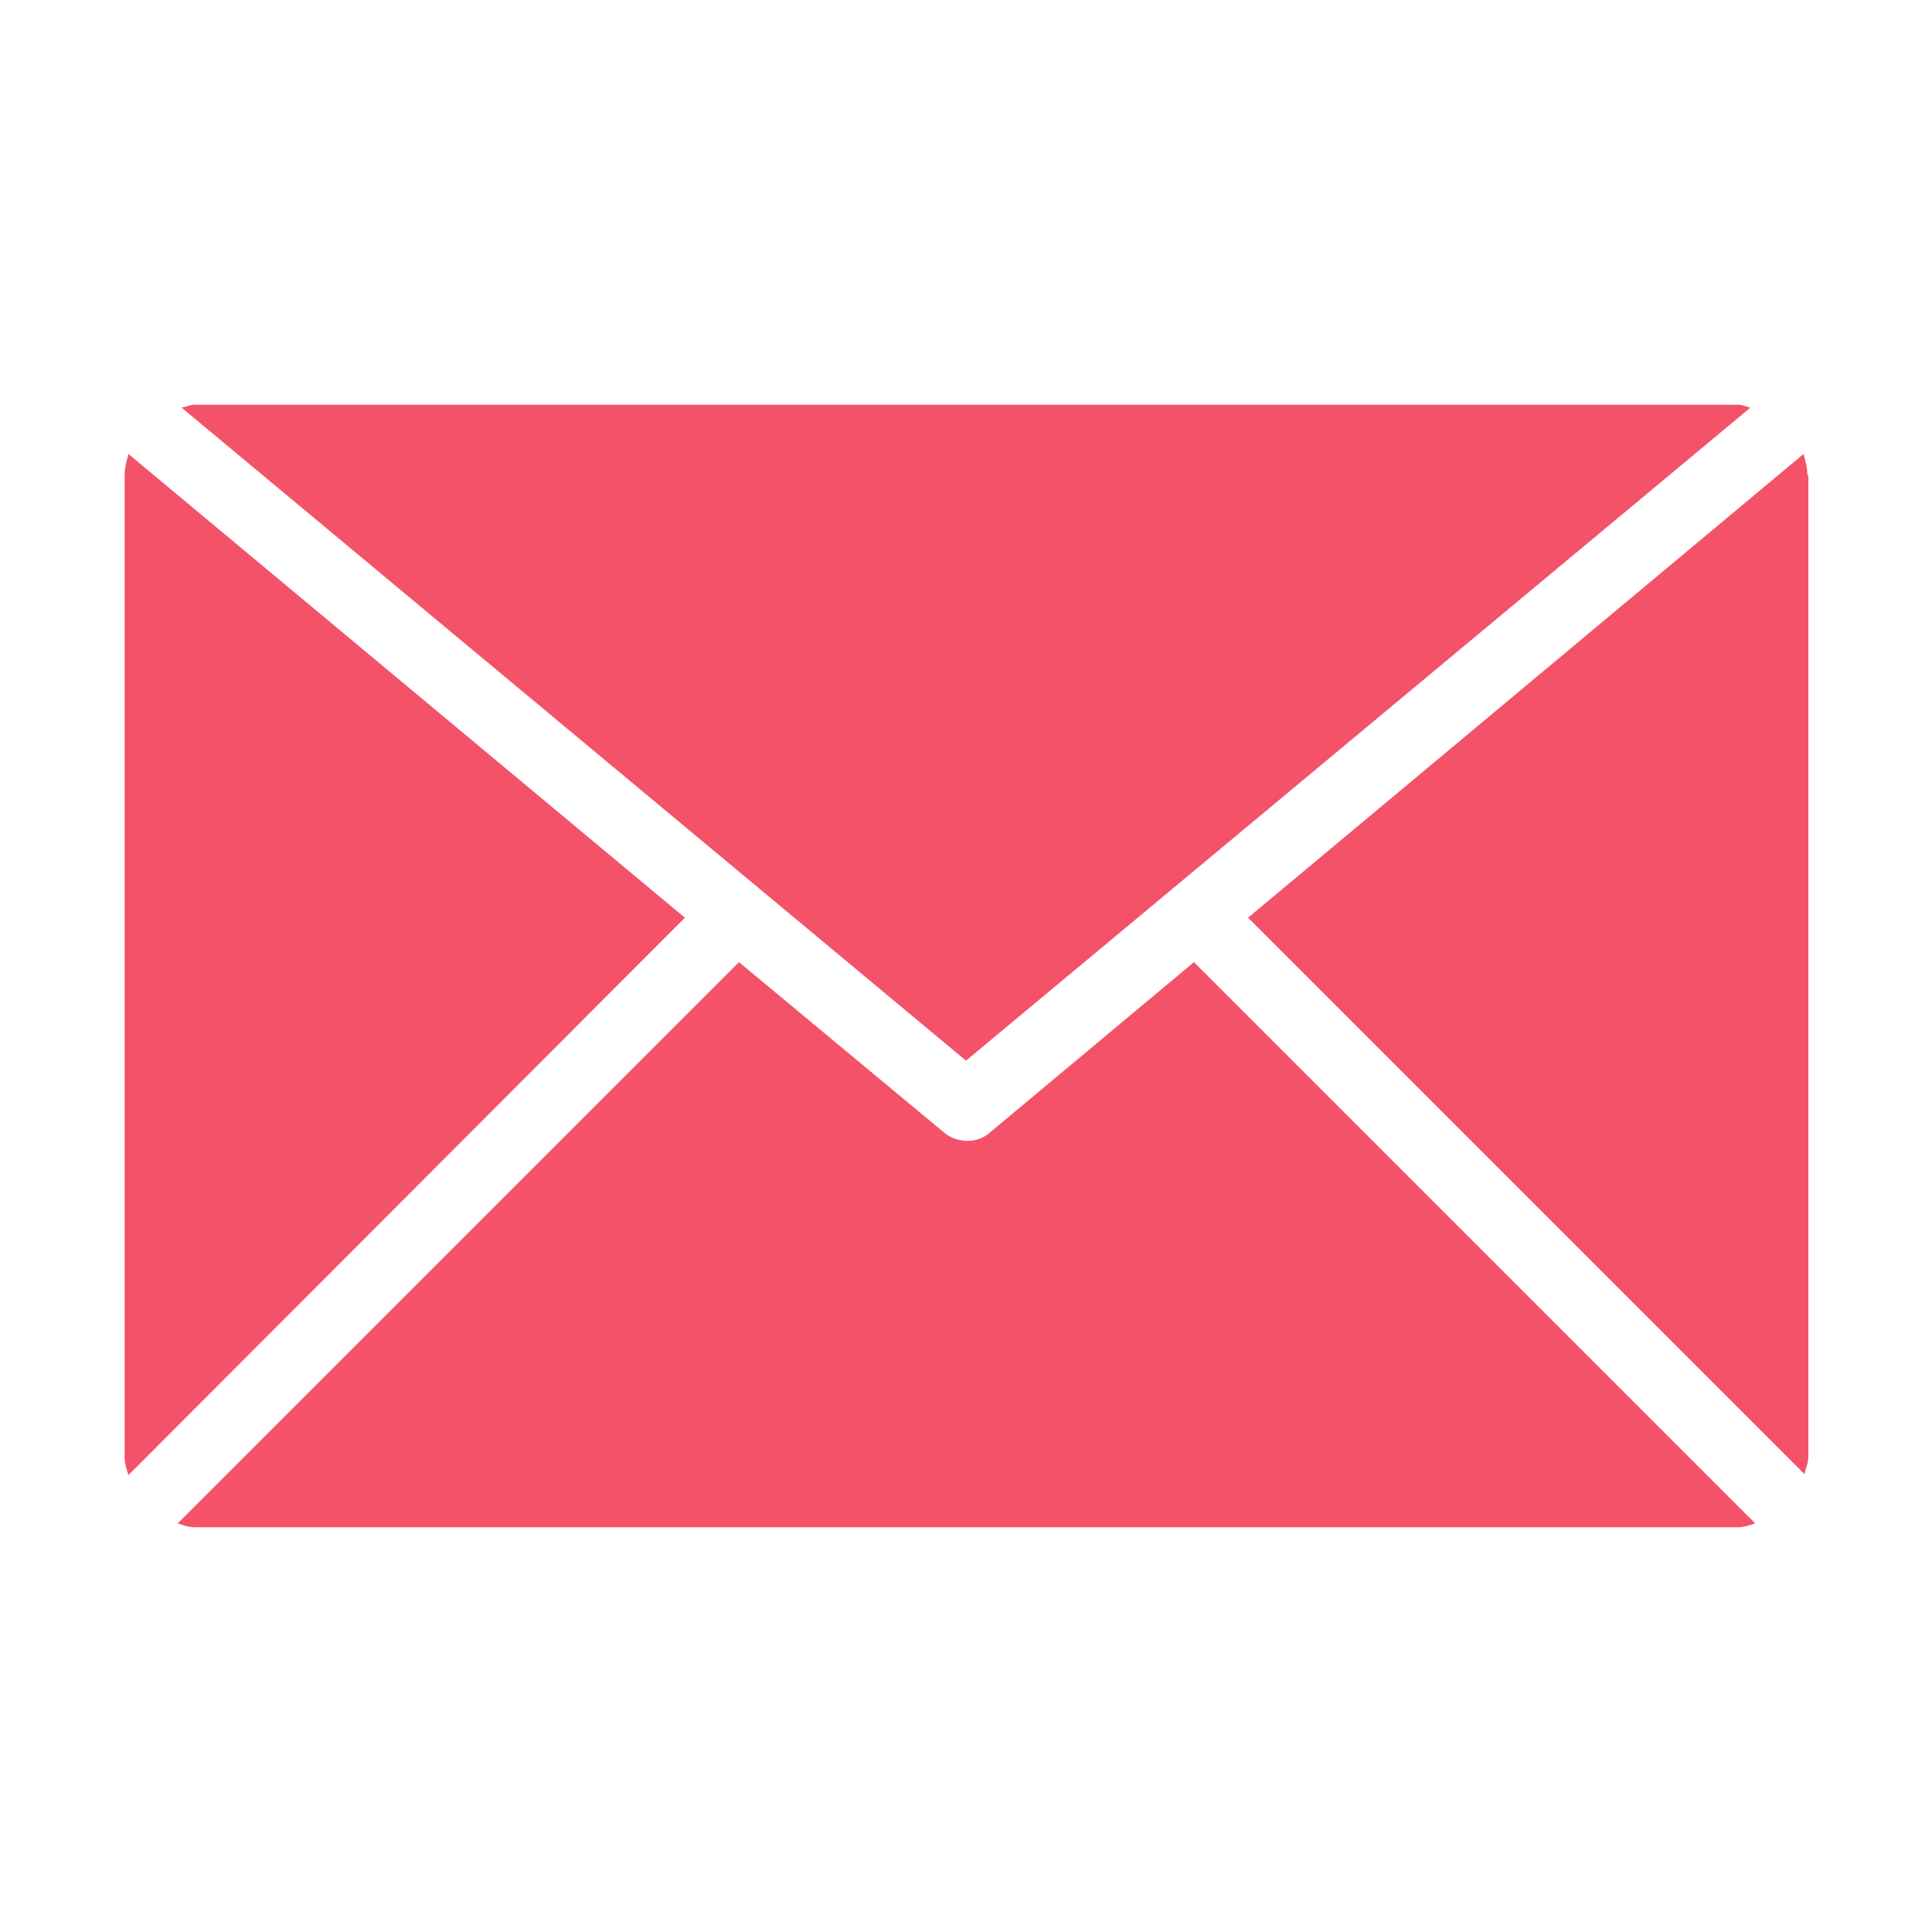 <?xml version="1.0" encoding="utf-8"?>
<!-- Generator: Adobe Illustrator 26.3.1, SVG Export Plug-In . SVG Version: 6.00 Build 0)  -->
<svg version="1.1" id="图层_1" xmlns="http://www.w3.org/2000/svg" xmlns:xlink="http://www.w3.org/1999/xlink" x="0px" y="0px"
	 viewBox="0 0 200 200" style="enable-background:new 0 0 200 200;" xml:space="preserve">
<style type="text/css">
	.st0{fill:#F45268;}
</style>
<path class="st0" d="M100,109.8l81.2-67.6c-0.4-0.1-0.8-0.3-1.3-0.3H20.1c-0.4,0-0.8,0.2-1.3,0.3L100,109.8z M187.1,49.2
	c0-0.8-0.2-1.5-0.4-2.2l-57.5,48l57.6,57.6c0.1-0.6,0.4-1.1,0.4-1.8V49.2z M13.3,47c-0.2,0.7-0.4,1.4-0.4,2.2v101.7
	c0,0.6,0.2,1.2,0.4,1.8L70.9,95L13.3,47z M123.6,99.6l-21.2,17.7c-0.7,0.6-1.5,0.8-2.3,0.8c-0.8,0-1.7-0.3-2.3-0.8L76.5,99.6
	l-58.1,58.1c0.6,0.2,1.1,0.4,1.8,0.4h159.7c0.6,0,1.2-0.2,1.8-0.4L123.6,99.6z"/>
</svg>
